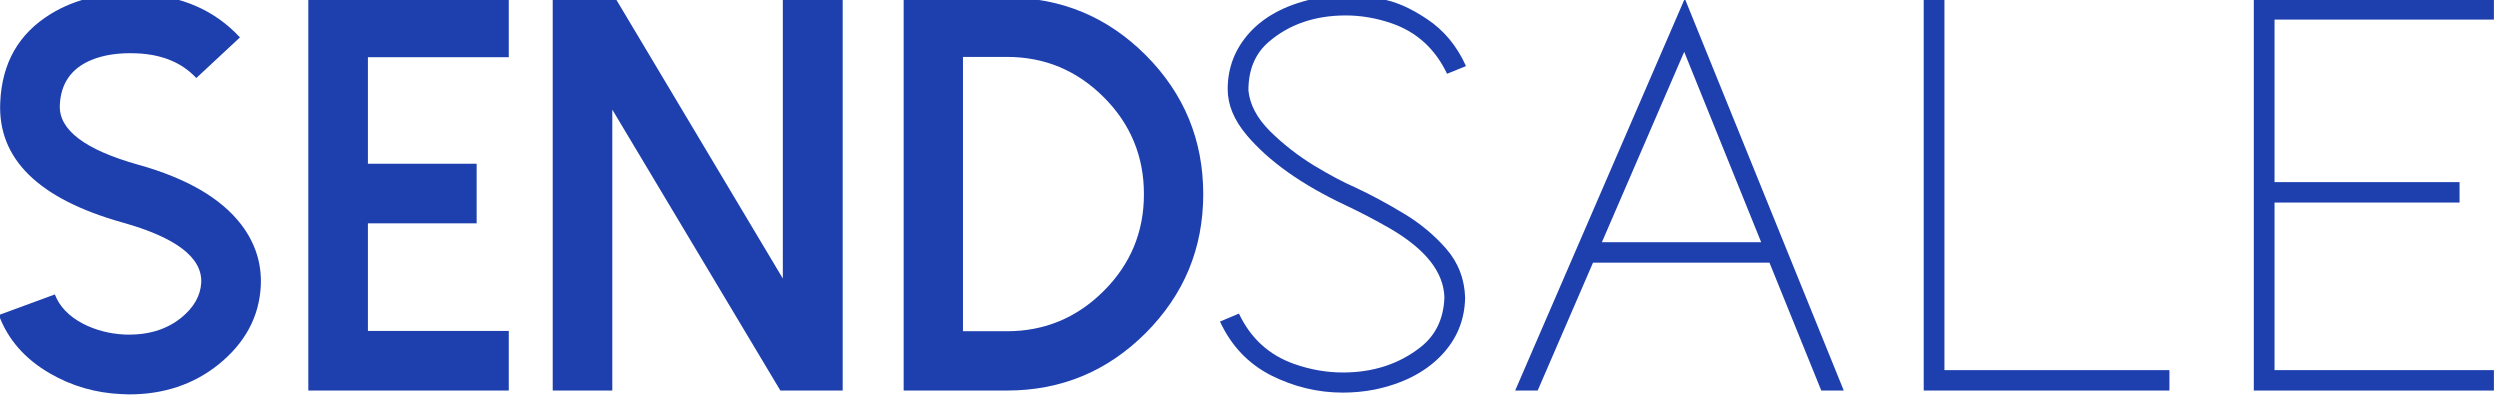 <?xml version="1.0" encoding="UTF-8" standalone="no"?>
<!-- Created with Inkscape (http://www.inkscape.org/) -->

<svg
   width="278.143"
   height="44.69"
   viewBox="0 0 73.592 11.824"
   version="1.1"
   id="svg5"
   xmlns="http://www.w3.org/2000/svg"
   xmlns:svg="http://www.w3.org/2000/svg">
  <defs
     id="defs2">
    <rect
       x="86.998"
       y="371.297"
       width="660.099"
       height="585.956"
       id="rect3861-0" />
  </defs>
  <g
     id="layer1"
     style="fill:#1e40af;fill-opacity:1"
     transform="translate(-0.41,-0.213)">
    <g
       aria-label="SendSale"
       transform="matrix(0.194,0,0,0.194,-16.938,-97.003)"
       id="text3859-5"
       style="font-size:192px;line-height:1.45;letter-spacing:0px;word-spacing:0px;white-space:pre;shape-inside:url(#rect3861-0);fill:#1e40af;fill-opacity:1">
      <path
         d="m 108.998,560.955 q -0.583,0 -1.125,-0.042 -5.917,-0.25 -10.917,-3.167 -5.667,-3.292 -7.708,-8.833 l 8.5,-3.125 q 1.042,2.75 4.292,4.458 2.875,1.458 6.25,1.625 5.208,0.208 8.625,-2.542 2.875,-2.333 3.042,-5.333 0.25,-5.708 -11.958,-9.125 -19.125,-5.375 -18.542,-18.208 0.375,-9 7.708,-13.458 5.583,-3.417 13.417,-3.042 9.5,0.417 15.25,6.625 l -6.625,6.167 q -3.25,-3.5 -9.042,-3.75 -4.083,-0.167 -6.958,1.042 -4.5,1.917 -4.708,6.833 -0.25,5.625 11.958,9.042 11,3.083 15.583,9.083 3.167,4.167 2.958,9.208 -0.333,7.083 -6.417,12 -5.667,4.542 -13.583,4.542 z"
         style="font-size:85.333px;font-family:'Dolce Vita Heavy';-inkscape-font-specification:'Dolce Vita Heavy, ';fill:#1e40af;fill-opacity:1"
         id="path33489" />
      <path
         d="m 136.206,500.747 v 59.625 h 30.417 v -9.042 h -21.375 v -16.333 h 16.5 v -9.042 h -16.5 v -16.167 h 21.375 v -9.042 z"
         style="font-size:85.333px;font-family:'Dolce Vita Heavy';-inkscape-font-specification:'Dolce Vita Heavy, ';fill:#1e40af;fill-opacity:1"
         id="path33491" />
      <path
         d="m 208.206,500.747 v 42.625 L 182.748,500.747 h -9.458 v 59.625 h 9.042 V 517.747 l 25.5,42.625 h 9.458 V 500.747 Z"
         style="font-size:85.333px;font-family:'Dolce Vita Heavy';-inkscape-font-specification:'Dolce Vita Heavy, ';fill:#1e40af;fill-opacity:1"
         id="path33493" />
      <path
         d="m 235.54,551.372 h 6.667 q 8.583,0 14.708,-6.125 6.083,-6.083 6.083,-14.667 0,-8.625 -6.083,-14.708 -6.125,-6.125 -14.708,-6.125 h -6.667 z m -9,9 V 500.747 h 15.667 q 12.333,0 21.083,8.75 8.708,8.75 8.708,21.083 0,12.292 -8.708,21.042 -8.75,8.75 -21.083,8.75 z"
         style="font-size:85.333px;font-family:'Dolce Vita Heavy';-inkscape-font-specification:'Dolce Vita Heavy, ';fill:#1e40af;fill-opacity:1"
         id="path33495" />
      <path
         d="m 293.182,560.686 q -5.66,0 -10.871,-2.605 -5.211,-2.65 -7.771,-8.176 l 2.875,-1.213 q 2.65,5.615 8.355,7.637 3.684,1.303 7.412,1.303 6.918,0 11.814,-3.863 3.414,-2.695 3.594,-7.502 -0.135,-5.75 -8.221,-10.467 -3.369,-1.932 -6.693,-3.504 -10.062,-4.717 -15.094,-10.691 -2.875,-3.414 -2.875,-6.963 0,-4.896 3.324,-8.58 3.369,-3.684 9.479,-5.076 2.561,-0.584 5.166,-0.584 1.932,0 5.166,0.539 3.279,0.494 7.098,3.055 3.863,2.561 5.93,7.143 l -2.875,1.168 q -2.695,-5.66 -8.355,-7.637 -3.504,-1.213 -7.008,-1.213 -7.008,0 -11.68,3.998 -3.1,2.65 -3.1,7.367 0.314,3.234 3.279,6.199 2.965,2.92 6.604,5.166 3.639,2.201 6.334,3.369 3.549,1.662 7.277,3.908 3.773,2.246 6.514,5.391 2.74,3.145 2.875,7.412 -0.09,5.211 -3.773,8.939 -3.684,3.729 -10.018,5.031 -2.336,0.449 -4.762,0.449 z"
         style="font-size:92px;font-family:LOVES;-inkscape-font-specification:LOVES;fill:#1e40af;fill-opacity:1"
         id="path33497" />
      <path
         d="m 356.657,537.866 -11.68,-28.885 -12.488,28.885 z m 12.533,22.506 h -3.414 l -7.861,-19.406 H 331.141 l -8.4,19.406 h -3.414 l 25.74,-59.477 z"
         style="font-size:92px;font-family:LOVES;-inkscape-font-specification:LOVES;fill:#1e40af;fill-opacity:1"
         id="path33499" />
      <path
         d="m 418.604,560.372 h -37.285 v -59.387 h 3.145 v 56.287 h 34.141 z"
         style="font-size:92px;font-family:LOVES;-inkscape-font-specification:LOVES;fill:#1e40af;fill-opacity:1"
         id="path33501" />
      <path
         d="m 467.838,560.372 h -36.432 v -59.387 h 36.432 v 3.1 h -33.287 v 24.662 h 28.076 v 3.1 h -28.076 v 25.426 h 33.287 z"
         style="font-size:92px;font-family:LOVES;-inkscape-font-specification:LOVES;fill:#1e40af;fill-opacity:1"
         id="path33503" />
    </g>
  </g>
</svg>
